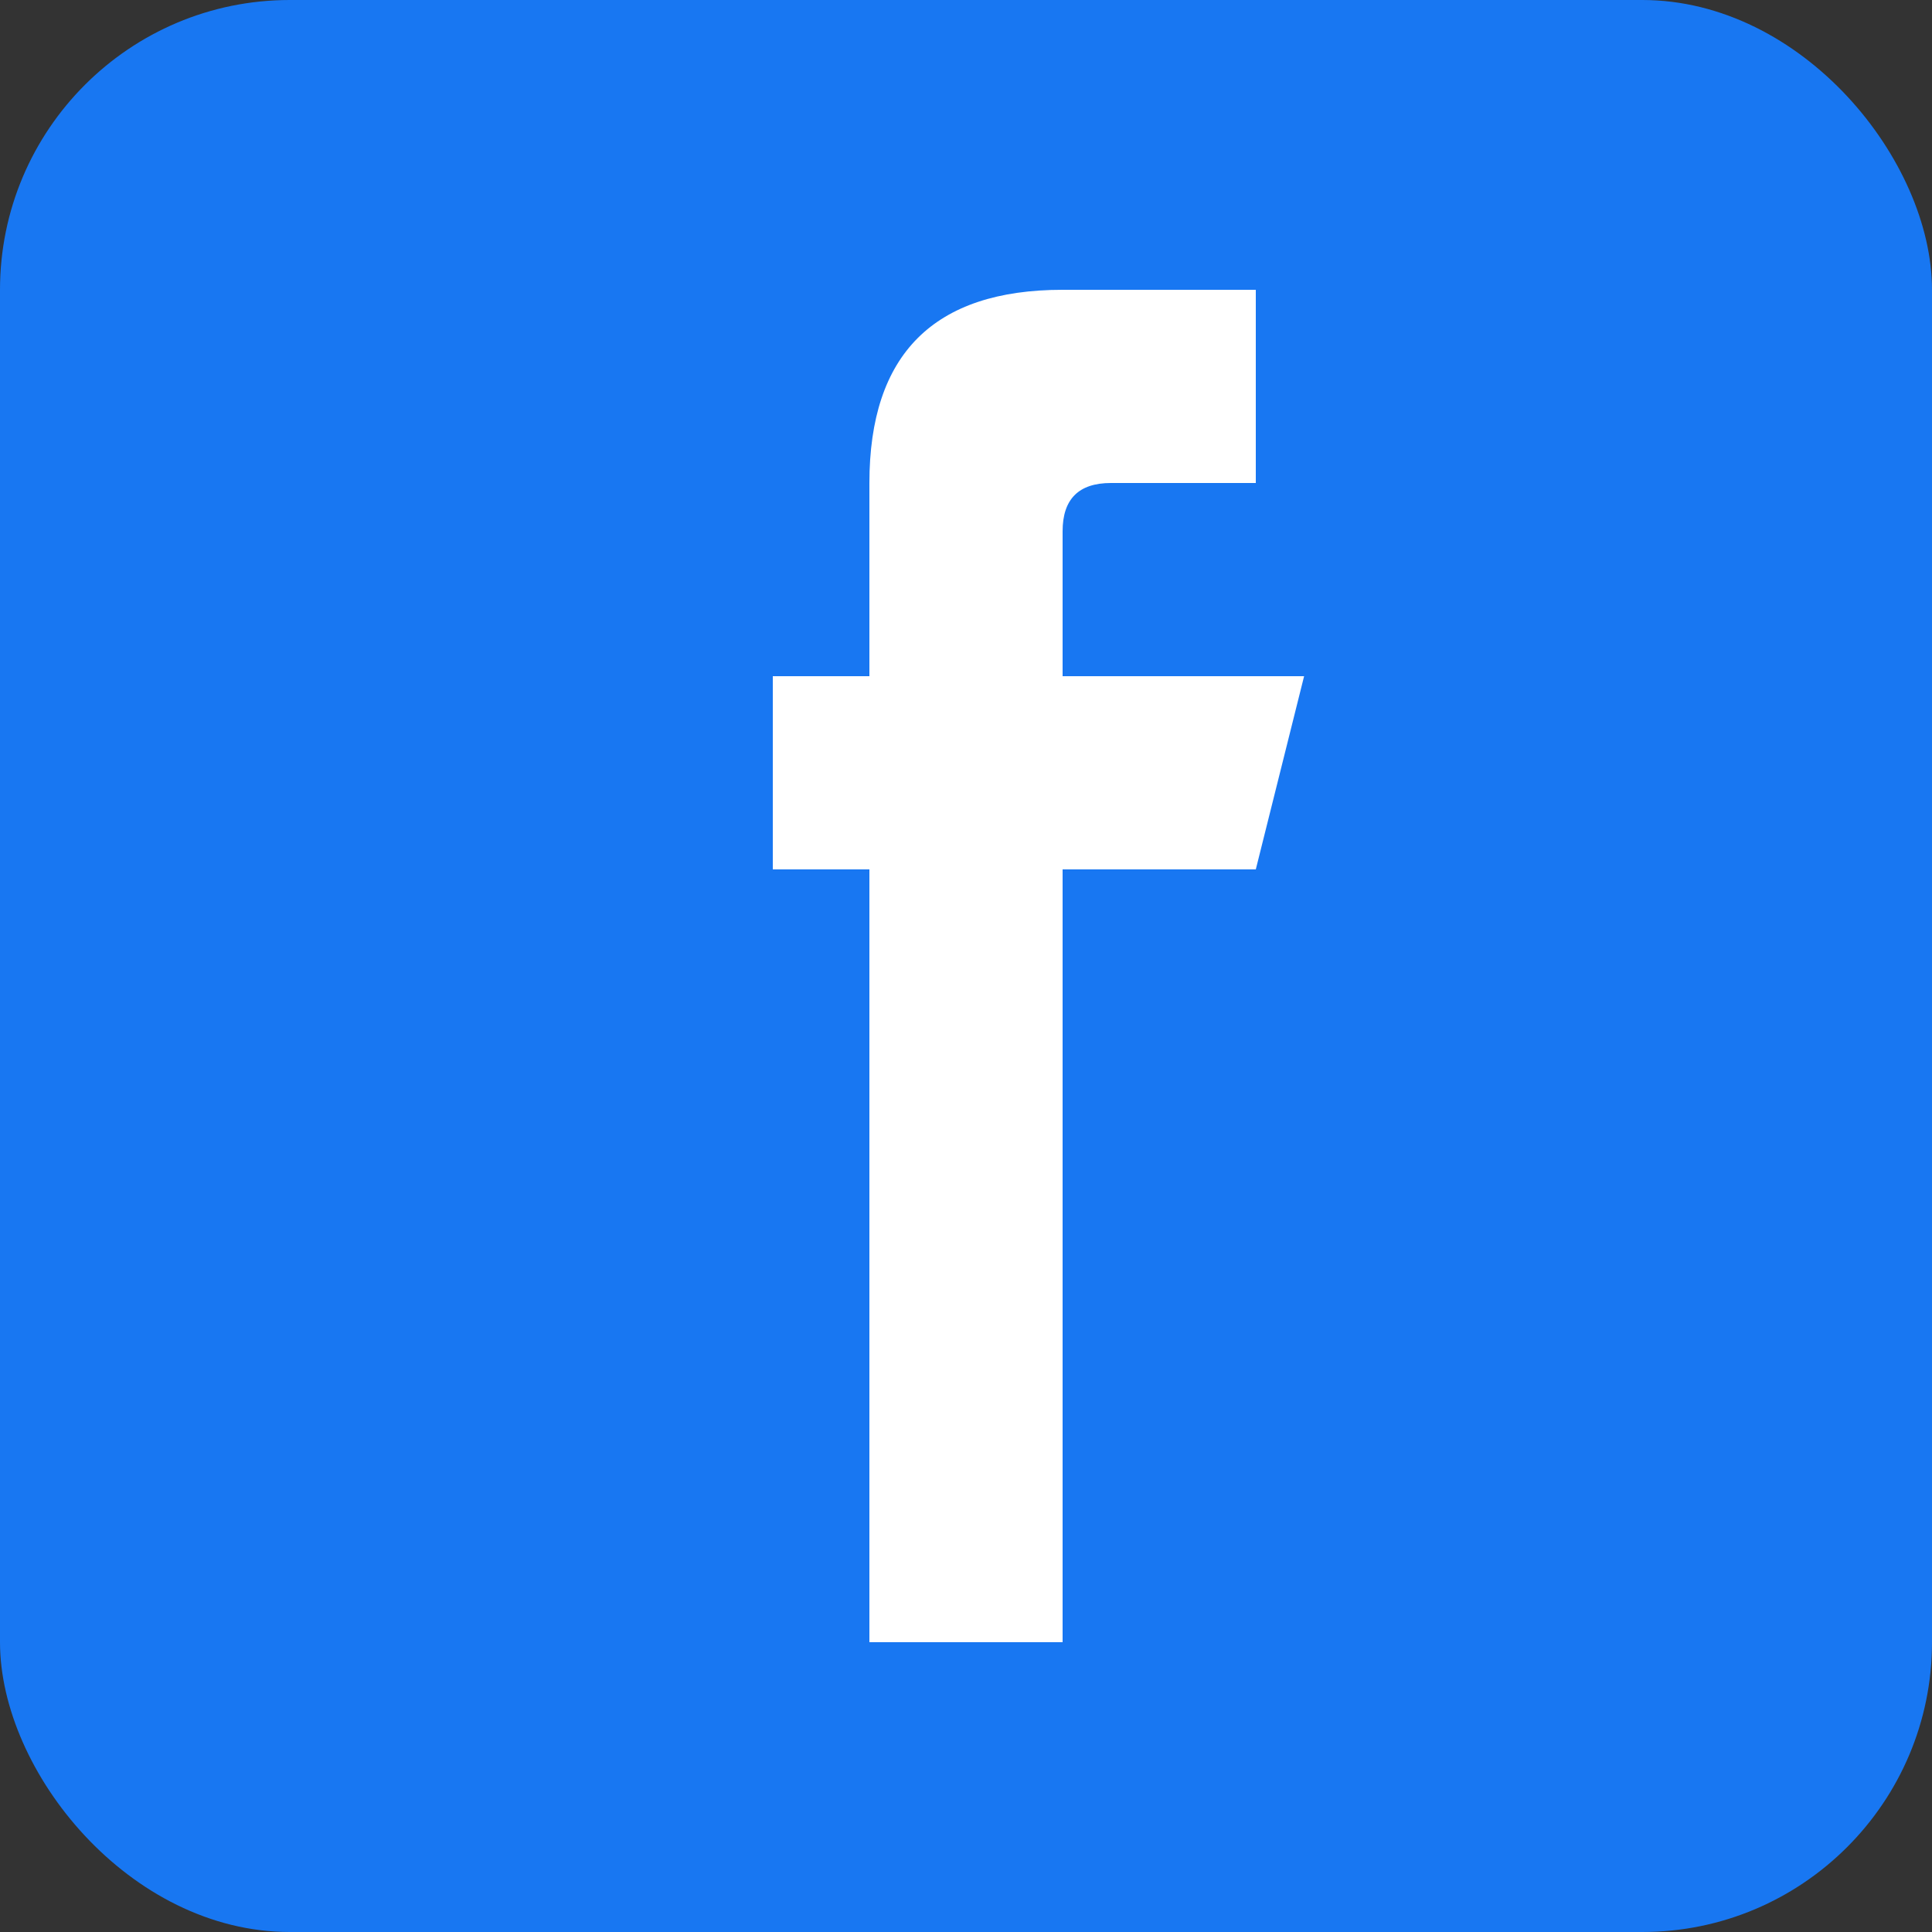 <svg width="20" height="20" viewBox="0 0 20 20" fill="none" xmlns="http://www.w3.org/2000/svg">
  <rect x="0" y="0" width="20" height="20" fill="#333333" stroke="none"/>
  <!-- Facebook background -->
  <rect width="20" height="20" fill="#1877F2" rx="3"/>
  
  <!-- Facebook 'f' -->
  <path d="M13 3 L11 3 Q9 3 9 5 L9 7 L8 7 L8 9 L9 9 L9 17 L11 17 L11 9 L13 9 L13.5 7 L11 7 L11 5.5 Q11 5 11.5 5 L13 5 Z" fill="white"/>
</svg>
